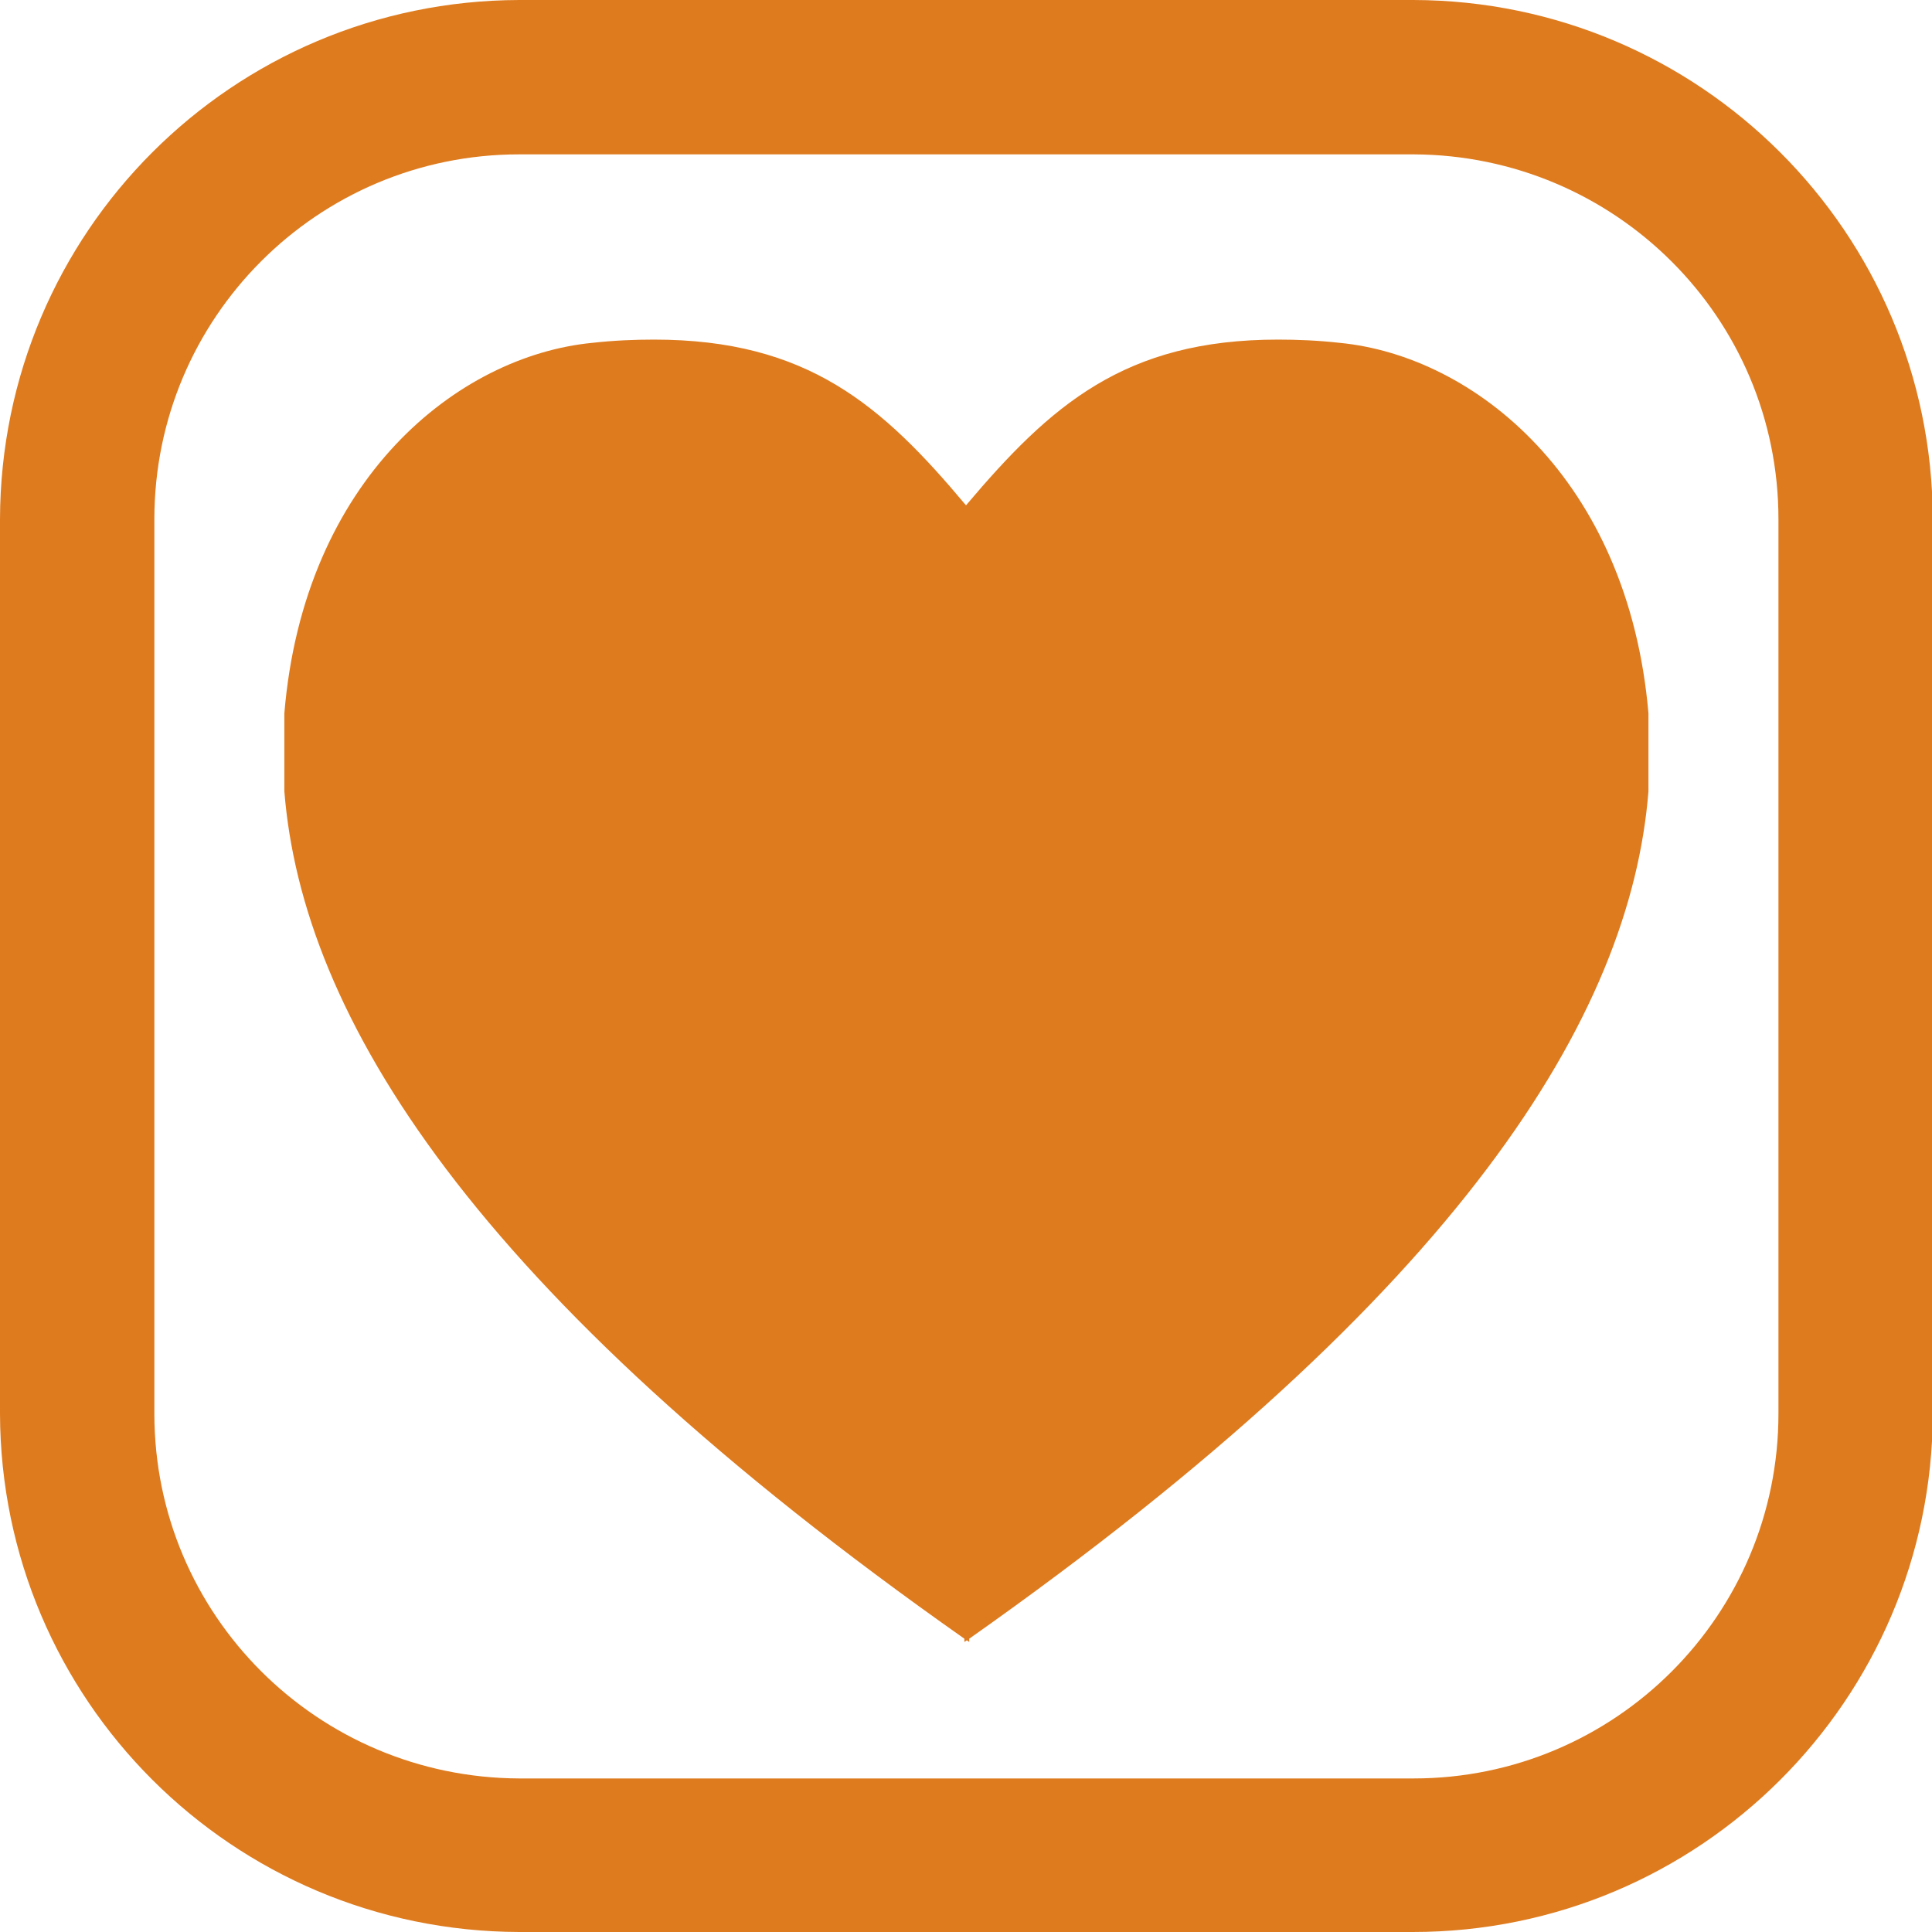 <?xml version="1.0" encoding="utf-8"?>
<!-- Generator: Adobe Illustrator 26.0.2, SVG Export Plug-In . SVG Version: 6.00 Build 0)  -->
<svg version="1.1" id="workable" xmlns="http://www.w3.org/2000/svg" xmlns:xlink="http://www.w3.org/1999/xlink" x="0px" y="0px"
	 viewBox="0 0 237.8 237.8" style="enable-background:new 0 0 237.8 237.8;" xml:space="preserve">
<style type="text/css">
	.st0{fill:#DE7B1E;}
</style>
<path class="st0" d="M173.9,237.8h-110C28.6,237.7,0.1,209.2,0,174V63.9C0.1,28.6,28.6,0.1,63.9,0H174c35.2,0.1,63.8,28.6,63.9,63.9
	V174C237.8,209.2,209.2,237.8,173.9,237.8z M63.9,19C39.1,19,19,39.1,19,63.9V174c0,24.8,20.1,44.8,44.9,44.9H174
	c24.8,0,44.9-20.1,44.9-44.9V63.9c0-24.8-20.1-44.8-44.9-44.9H63.9z"/>
<g id="Add_Favorite">
	<path class="st0" d="M164.9,42.2c-2.7-0.3-5.2-0.4-7.6-0.4c-18.9,0-28,8.1-38.4,20.4c-10.3-12.3-19.5-20.4-38.4-20.4
		c-2.4,0-4.9,0.1-7.6,0.4C56.4,43.8,37.4,58.9,35,87.8v9.6c2.2,27.6,23,61.6,83.7,104.3v0.4l0.3-0.2l0.3,0.2v-0.4
		c60.6-42.7,81.4-76.7,83.6-104.3v-9.6C200.4,58.9,181.4,43.8,164.9,42.2z"/>
</g>
</svg>
